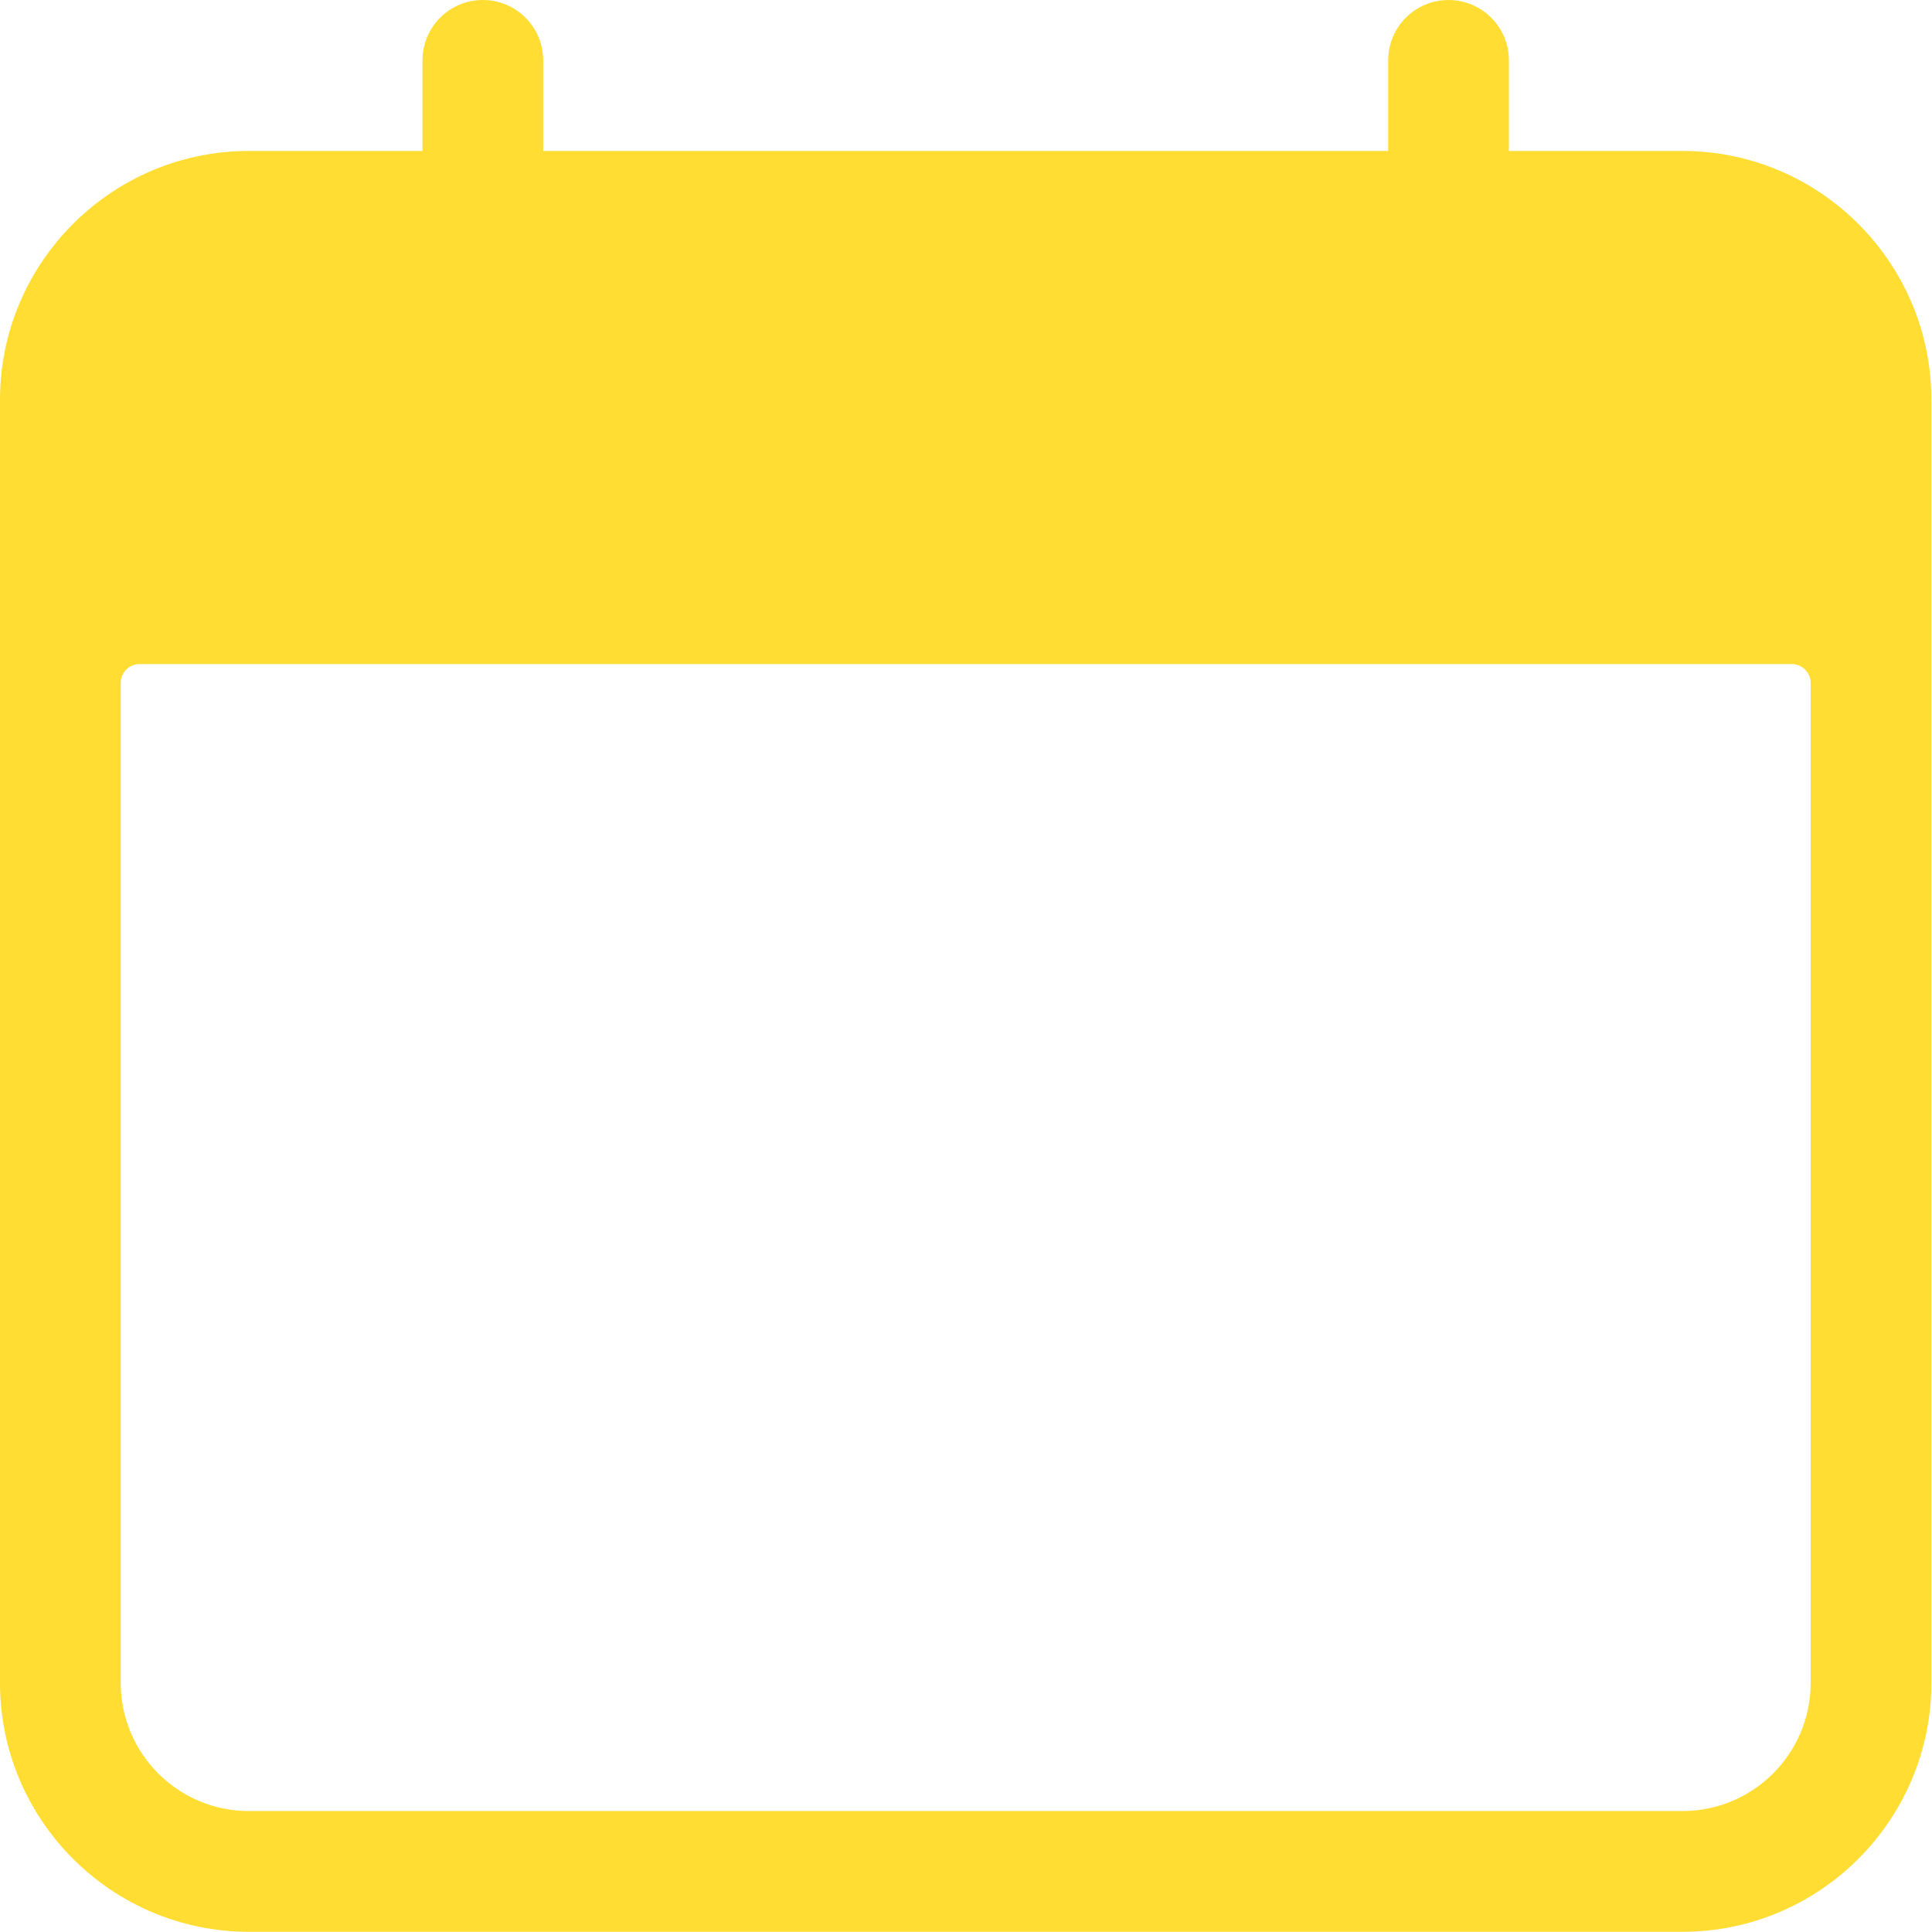 <?xml version="1.0" encoding="UTF-8" standalone="no"?>
<svg
   xmlns:dc="http://purl.org/dc/elements/1.1/"
   xmlns:cc="http://creativecommons.org/ns#"
   xmlns:rdf="http://www.w3.org/1999/02/22-rdf-syntax-ns#"
   xmlns:svg="http://www.w3.org/2000/svg"
   xmlns="http://www.w3.org/2000/svg"
   xmlns:sodipodi="http://sodipodi.sourceforge.net/DTD/sodipodi-0.dtd"
   xmlns:inkscape="http://www.inkscape.org/namespaces/inkscape"
   width="50"
   height="50"
   viewBox="0 0 50 50"
   version="1.1"
   id="svg6"
   sodipodi:docname="dias.svg"
   style="fill:none"
   inkscape:version="0.92.4 (5da689c313, 2019-01-14)">
  <defs
     id="defs10" />
  <sodipodi:namedview
     pagecolor="#ffffff"
     bordercolor="#666666"
     borderopacity="1"
     objecttolerance="10"
     gridtolerance="10"
     guidetolerance="10"
     inkscape:pageopacity="0"
     inkscape:pageshadow="2"
     inkscape:window-width="1366"
     inkscape:window-height="705"
     id="namedview8"
     showgrid="false"
     inkscape:zoom="2.4988933"
     inkscape:cx="-84.663003"
     inkscape:cy="23.275635"
     inkscape:window-x="-8"
     inkscape:window-y="-8"
     inkscape:window-maximized="1"
     inkscape:current-layer="g873" />
  <g
     style="fill:none;stroke-width:0.89"
     id="g873"
     transform="scale(1.136,1.111)">
    <path
       id="path862"
       d="M 38.328,3.516 H 34.375 V 1.406 C 34.375,0.63 33.759,0 33,0 32.241,0 31.625,0.63 31.625,1.406 V 3.516 H 12.375 V 1.406 C 12.375,0.63 11.759,0 11,0 10.241,0 9.625,0.63 9.625,1.406 V 3.516 H 5.672 C 2.544,3.516 0,6.118 0,9.316 V 39.199 C 0,42.398 2.544,45 5.672,45 H 38.328 C 41.456,45 44,42.398 44,39.199 V 9.316 C 44,6.118 41.456,3.516 38.328,3.516 Z M 41.25,39.199 c 0,1.65 -1.308,2.988 -2.922,2.988 H 5.672 C 4.058,42.188 2.75,40.85 2.75,39.199 v -23.291 c 0,-0.243 0.192,-0.439 0.43,-0.439 H 40.82 c 0.237,0 0.43,0.197 0.43,0.439 z"
       inkscape:connector-curvature="0"
       style="fill:#ffdd33;stroke-width:0.89;fill-opacity:1" />
  </g>
</svg>
